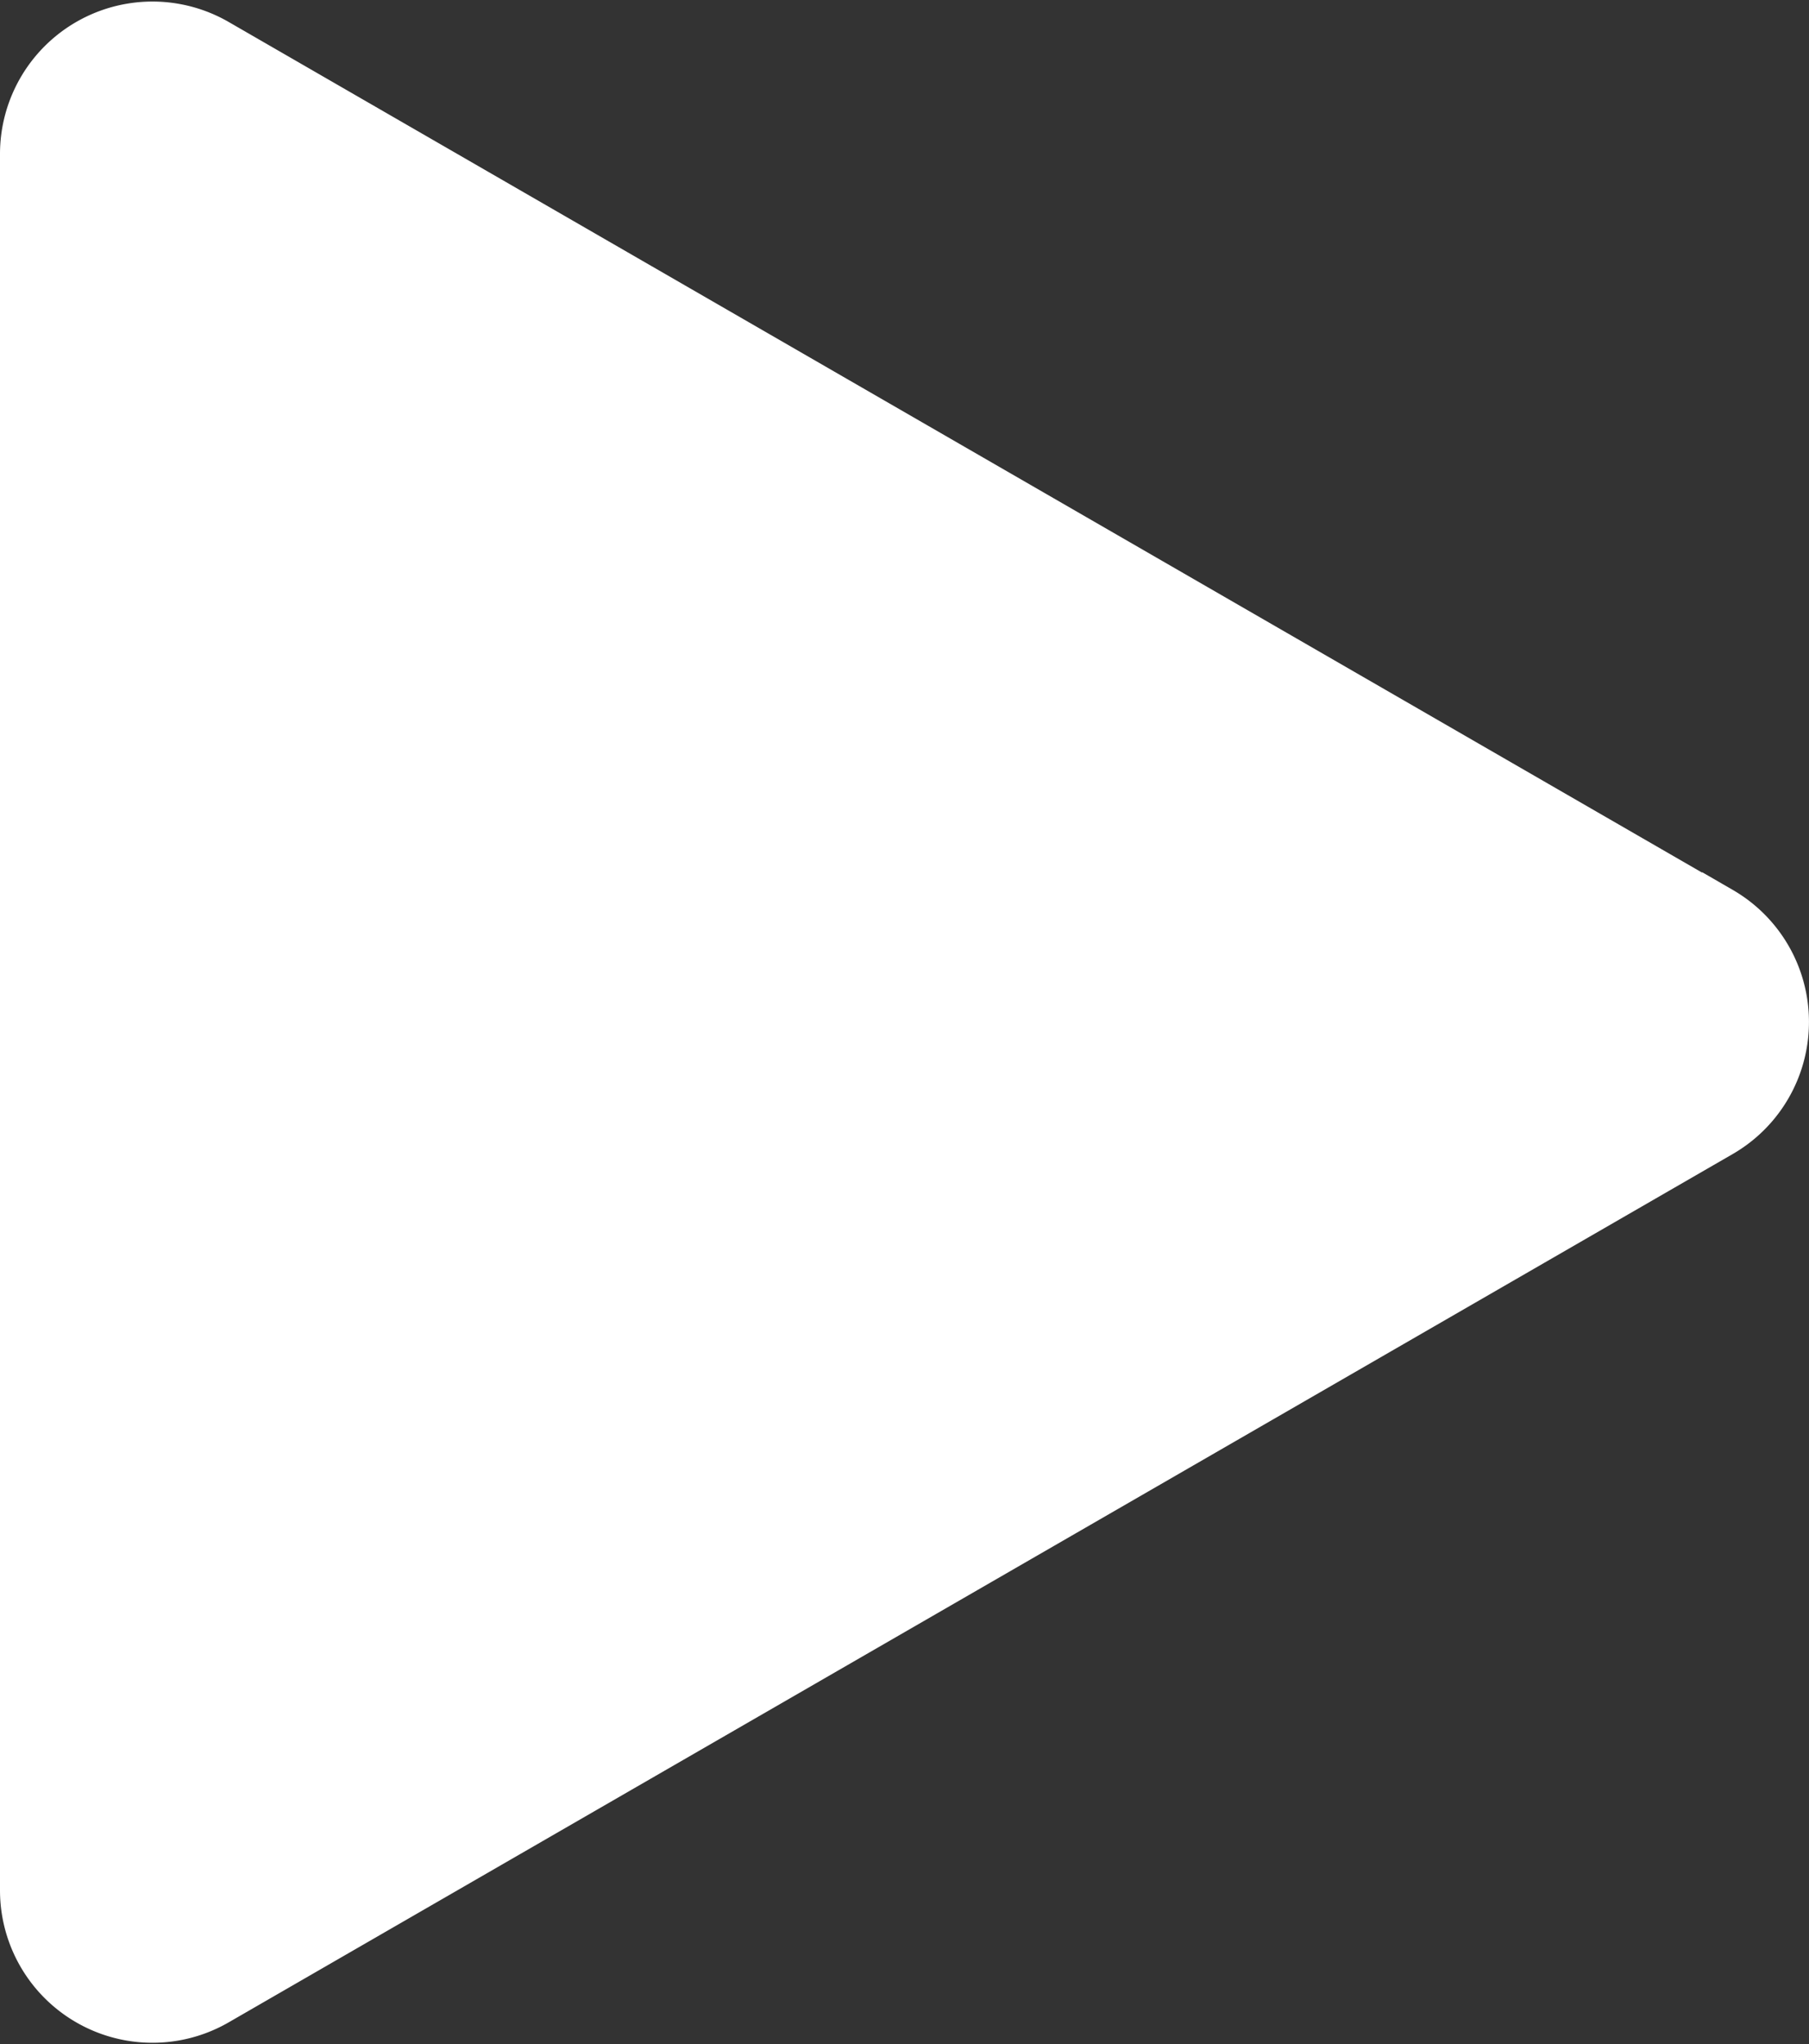 <svg xmlns="http://www.w3.org/2000/svg" width="44.223" height="49.98" viewBox="0 0 44.223 49.98">
  <rect x="0" y="0" width="44.223" height="49.98" fill="#333333" stroke="none"/>
  <path id="Path_4252" data-name="Path 4252" d="M1825.3,2974.9l-36.77-21.23a3.227,3.227,0,0,0-4.84,2.79v42.46a3.227,3.227,0,0,0,4.84,2.79l36.77-21.23a3.229,3.229,0,0,0,0-5.59Z" transform="translate(-1783.19 -2952.7)" fill="#fff" stroke="#fff" stroke-miterlimit="10" stroke-width="1" fill-rule="evenodd"/>
</svg>

